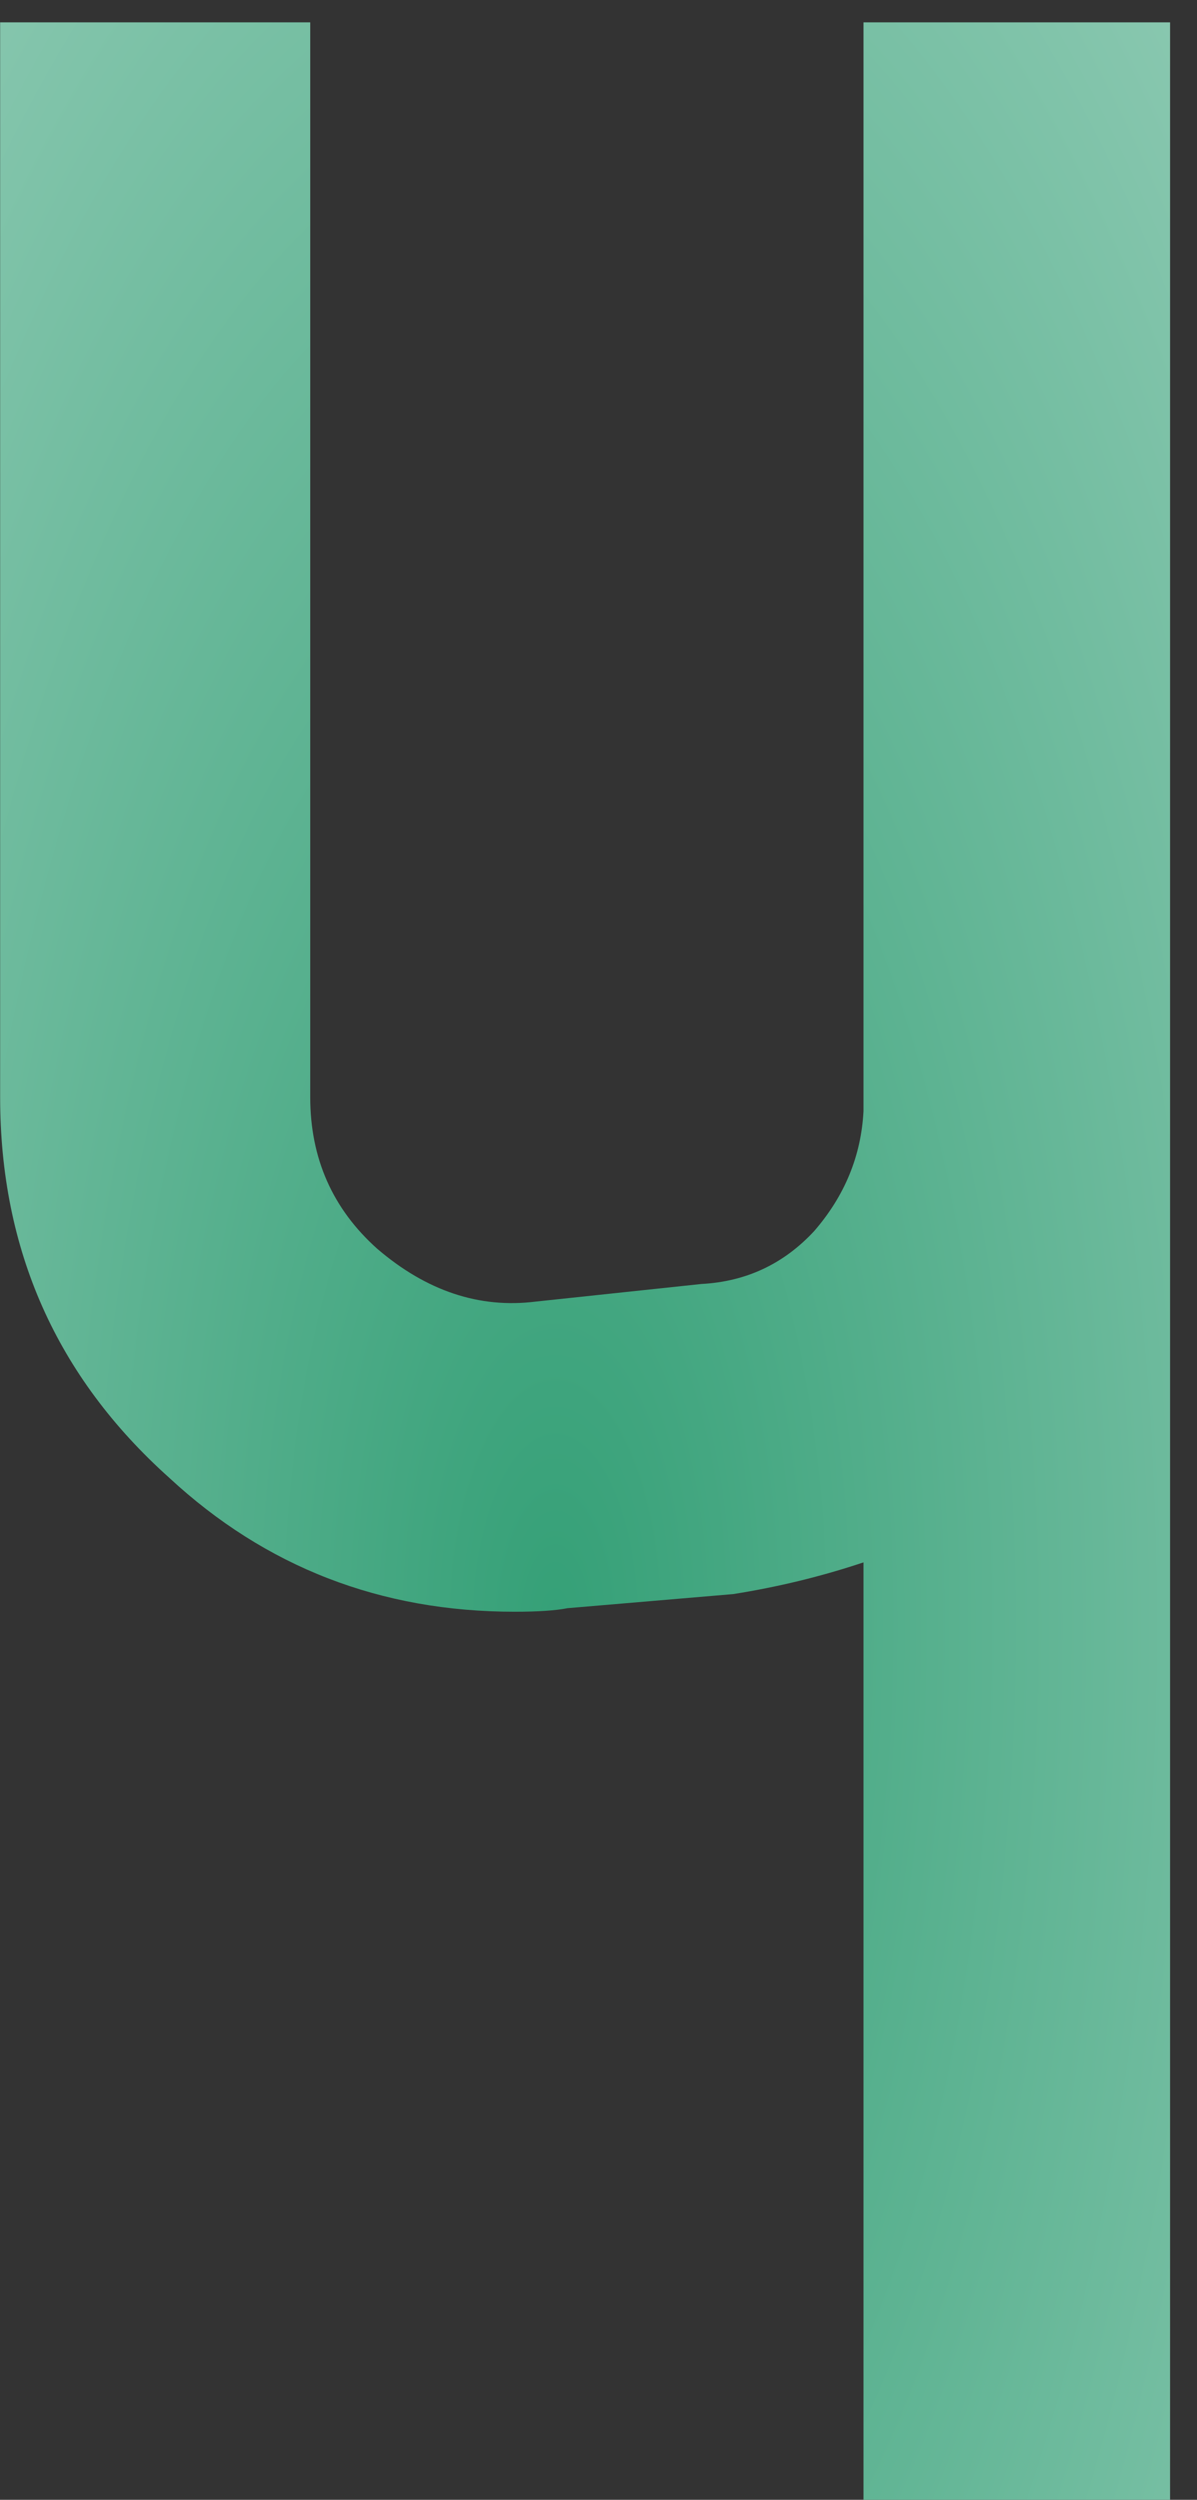 <?xml version="1.0" encoding="UTF-8"?> <svg xmlns="http://www.w3.org/2000/svg" width="34" height="71" viewBox="0 0 34 71" fill="none"><rect x="0" y="0" width="34" height="71" fill="#333333" stroke="none"/><path d="M33.235 0.635V71H24.527V44.375C23.326 44.776 22.091 45.076 20.823 45.276L16.119 45.676C15.785 45.743 15.285 45.777 14.617 45.777C10.814 45.777 7.544 44.509 4.808 41.973C1.605 39.104 0.004 35.5 0.004 31.163V0.635H8.812V31.163C8.812 32.898 9.446 34.333 10.714 35.467C12.115 36.668 13.617 37.169 15.218 36.968L19.922 36.468C21.19 36.401 22.258 35.901 23.125 34.967C23.993 33.966 24.46 32.831 24.527 31.563V0.635H33.235Z" fill="url(#paint0_radial_1001_3)"></path><defs><radialGradient id="paint0_radial_1001_3" cx="0" cy="0" r="1" gradientUnits="userSpaceOnUse" gradientTransform="translate(15.85 46.804) rotate(89.579) scale(157.024 64.325)"><stop stop-color="#35A077"></stop><stop offset="1" stop-color="white"></stop></radialGradient></defs></svg> 